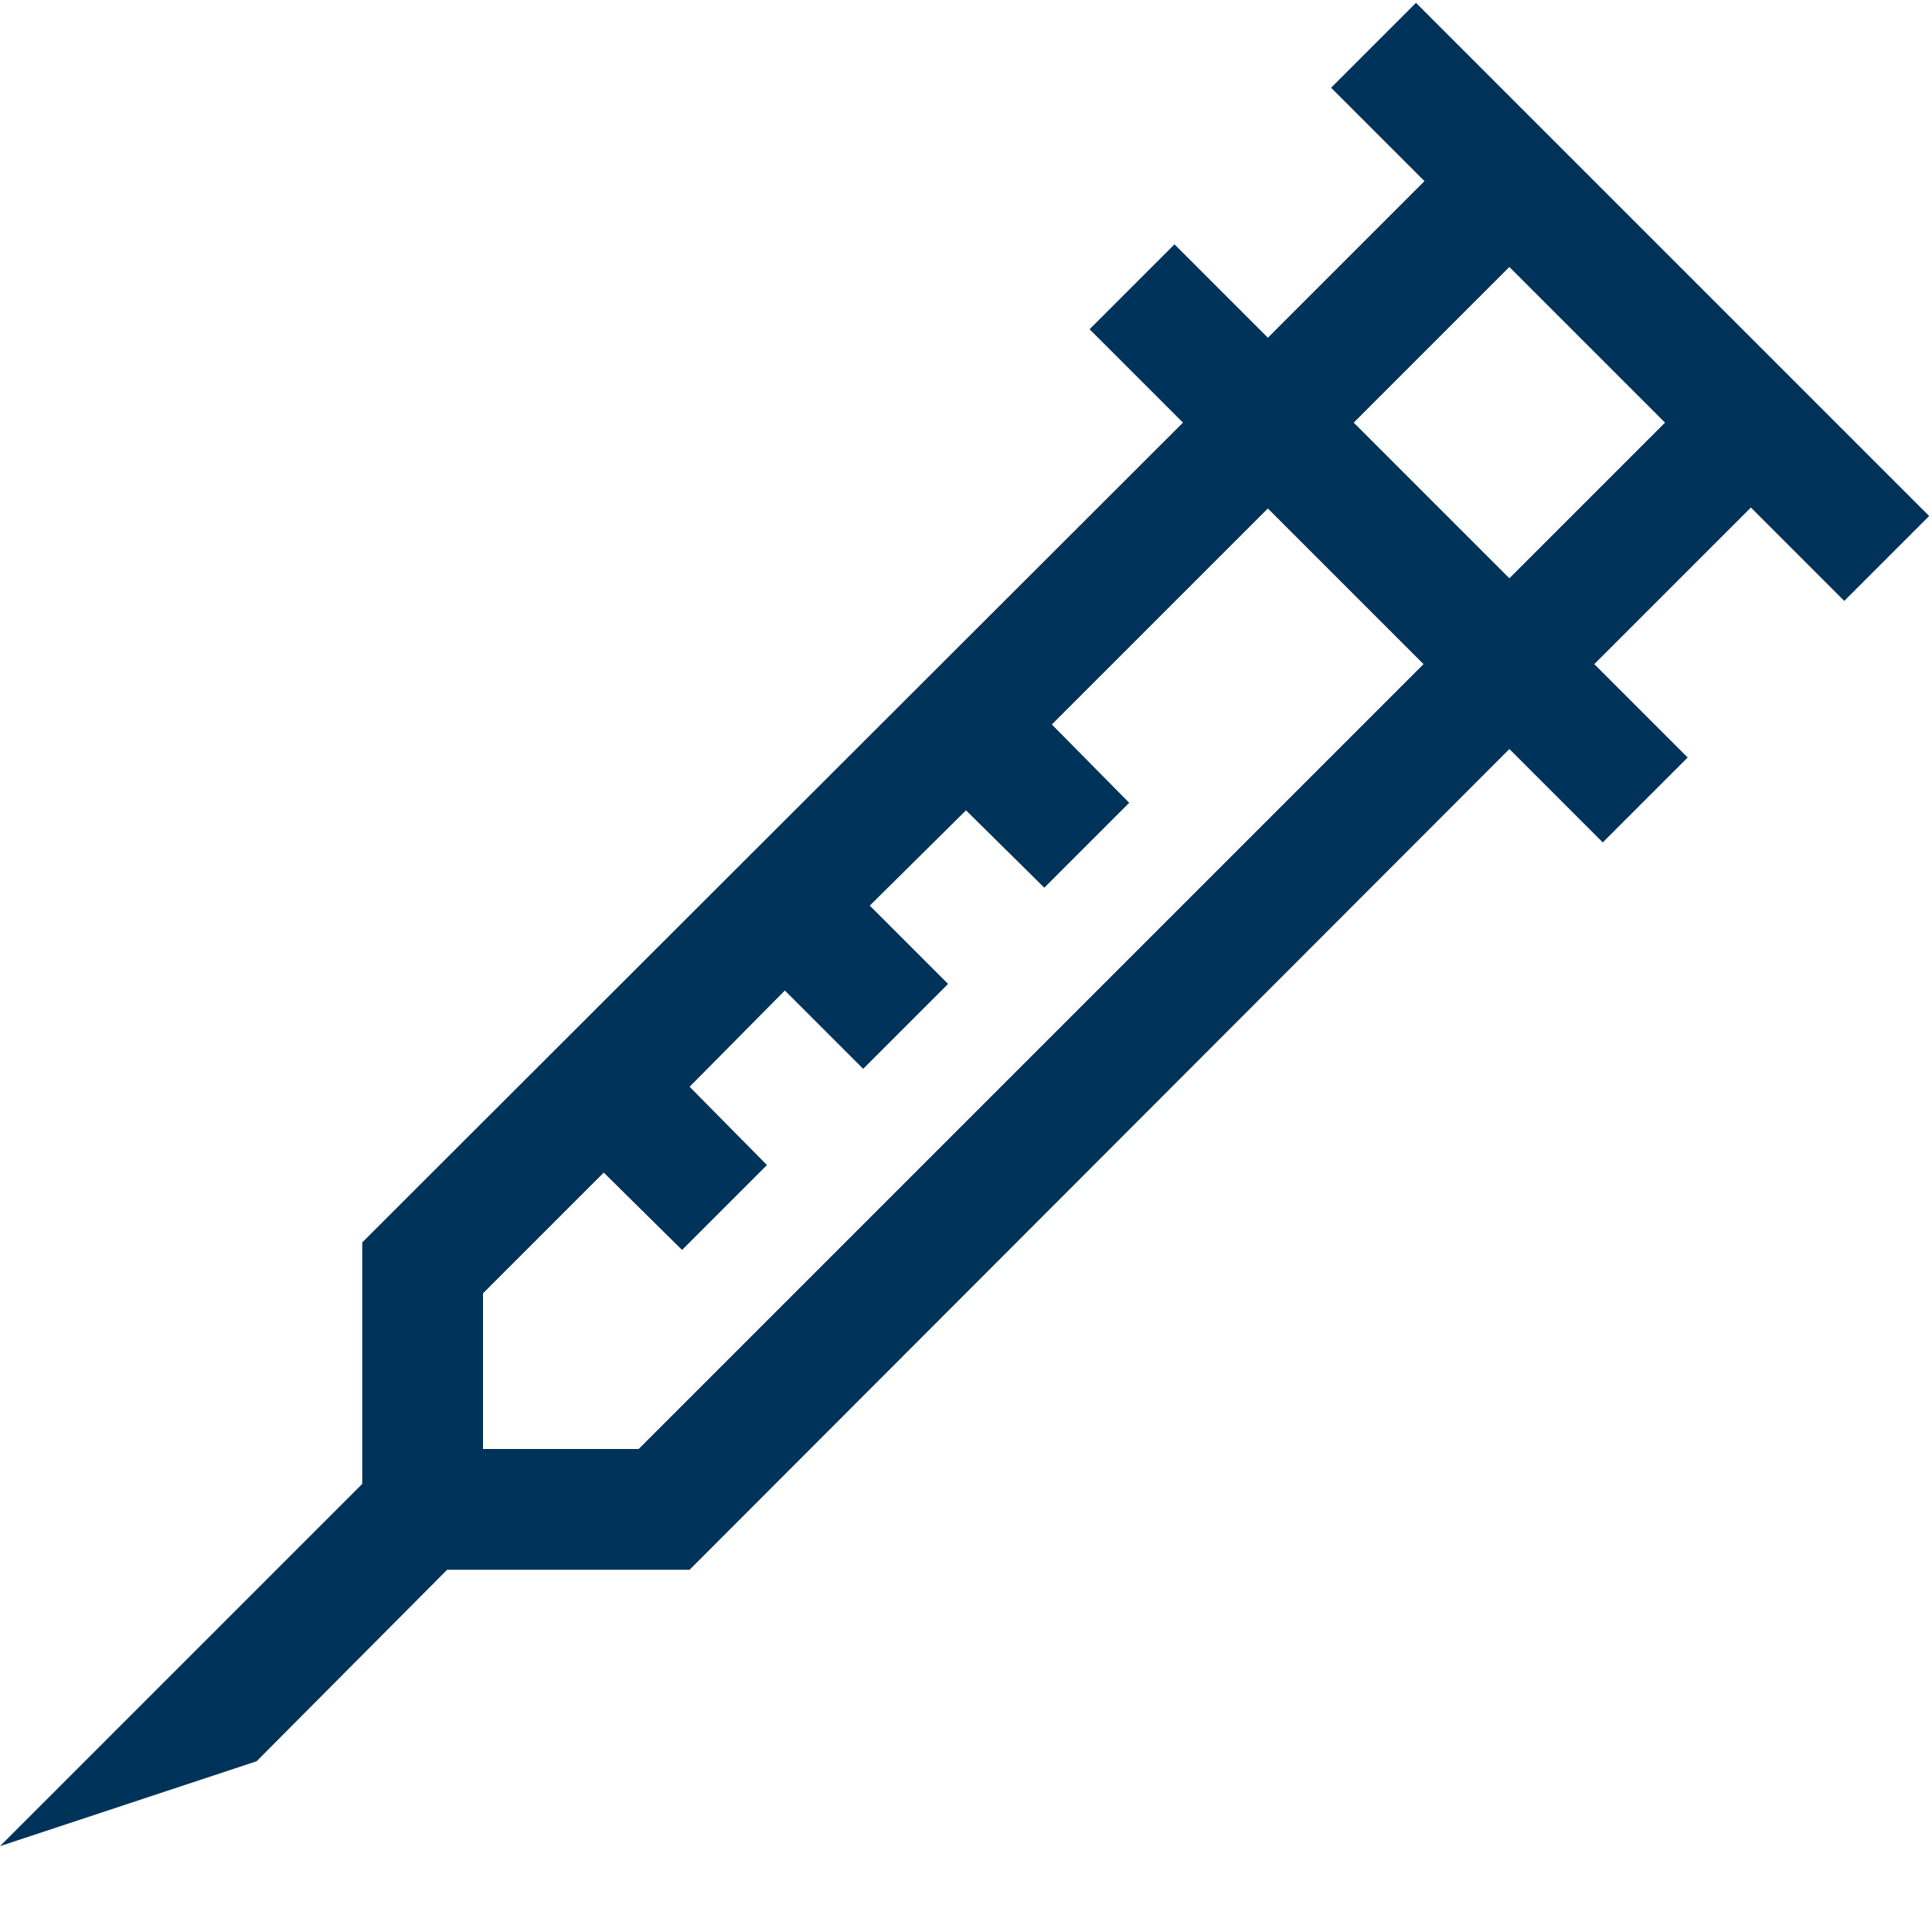 <svg xmlns="http://www.w3.org/2000/svg" width="2048" height="2048" viewBox="0 0 2048 2048"><path fill="#003359" d="m1955 637l-99-99l-166 166l99 99l-90 90l-99-99l-869 870H474l-202 203l-272 90l384-384v-256l870-869l-99-99l90-90l99 99l166-166l-99-99l90-90l544 544zM677 1536l832-832l-165-165l-229 229l82 83l-90 90l-83-82l-102 101l83 83l-90 90l-83-83l-101 102l82 83l-90 90l-83-82l-128 128v165zm923-923l165-165l-165-165l-165 165z"/></svg>